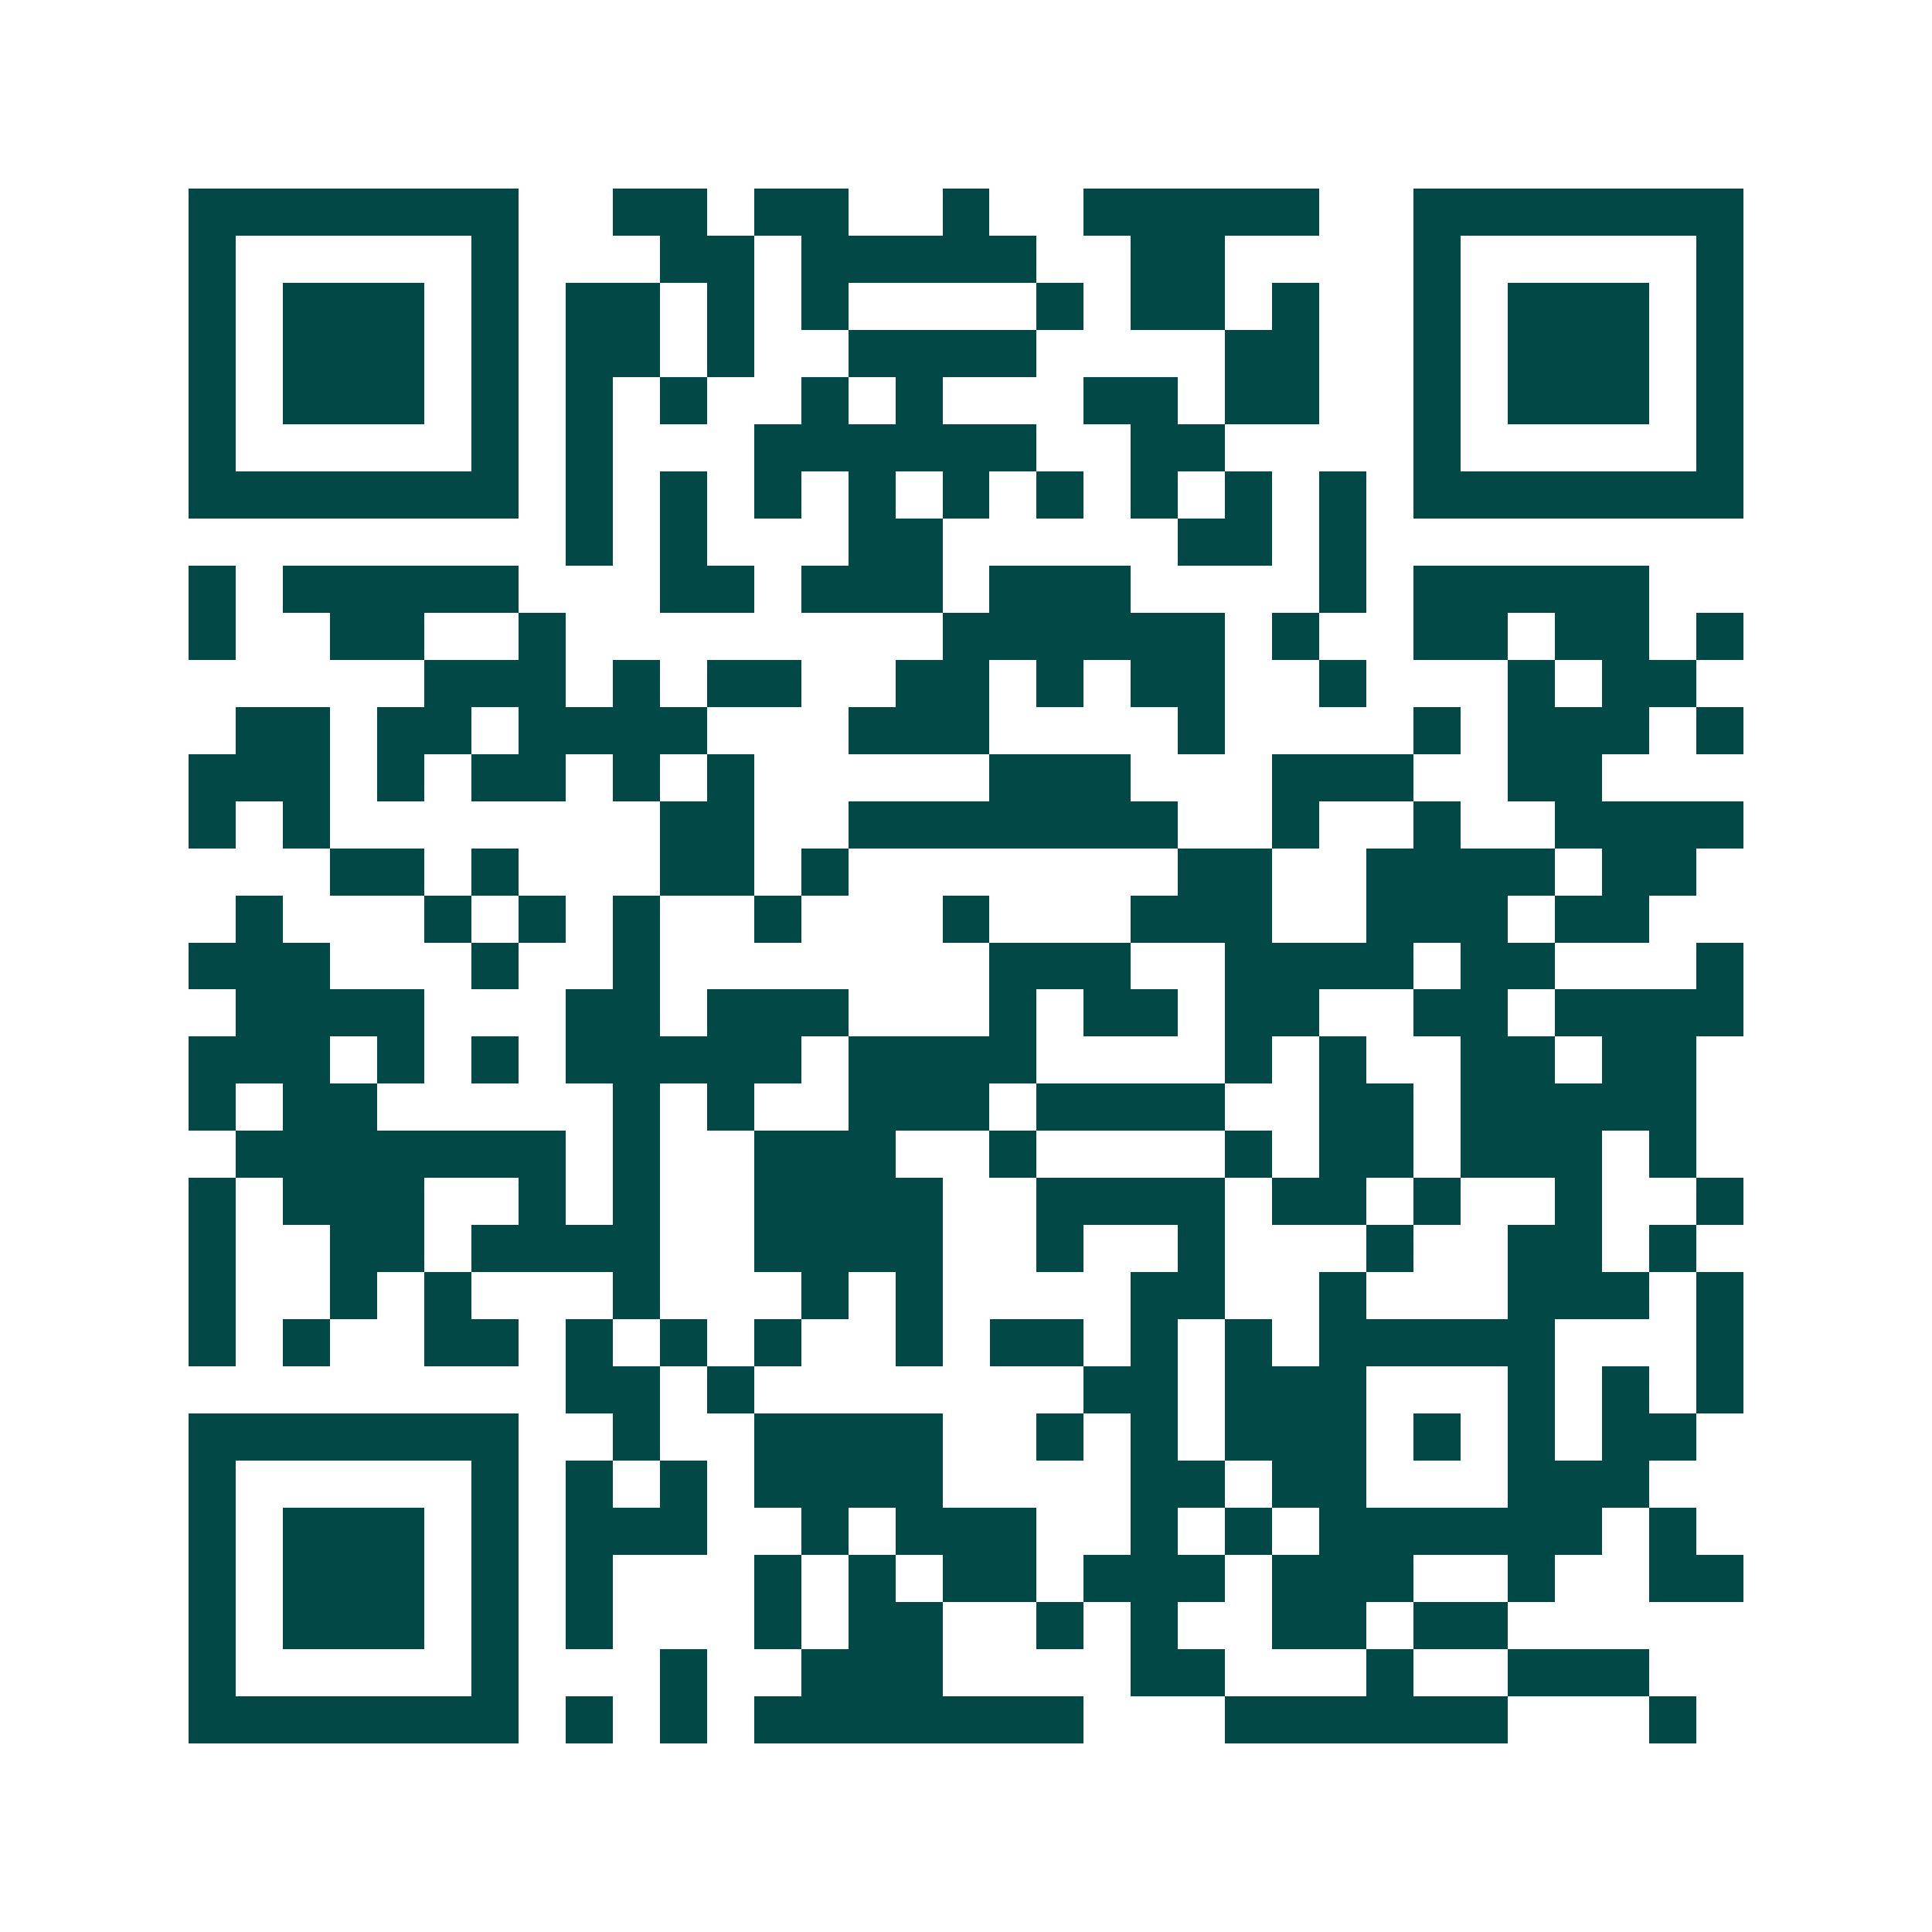 <svg xmlns="http://www.w3.org/2000/svg" width="200" height="200" viewBox="0 0 41 41" shape-rendering="crispEdges"><path fill="#ffffff" d="M0 0h41v41H0z"/><path stroke="#014847" d="M4 4.5h7m2 0h2m1 0h2m2 0h1m2 0h5m2 0h7M4 5.5h1m5 0h1m3 0h2m1 0h5m2 0h2m4 0h1m5 0h1M4 6.5h1m1 0h3m1 0h1m1 0h2m1 0h1m1 0h1m4 0h1m1 0h2m1 0h1m2 0h1m1 0h3m1 0h1M4 7.5h1m1 0h3m1 0h1m1 0h2m1 0h1m2 0h4m4 0h2m2 0h1m1 0h3m1 0h1M4 8.5h1m1 0h3m1 0h1m1 0h1m1 0h1m2 0h1m1 0h1m3 0h2m1 0h2m2 0h1m1 0h3m1 0h1M4 9.5h1m5 0h1m1 0h1m3 0h6m2 0h2m4 0h1m5 0h1M4 10.5h7m1 0h1m1 0h1m1 0h1m1 0h1m1 0h1m1 0h1m1 0h1m1 0h1m1 0h1m1 0h7M12 11.5h1m1 0h1m3 0h2m5 0h2m1 0h1M4 12.5h1m1 0h5m3 0h2m1 0h3m1 0h3m4 0h1m1 0h5M4 13.5h1m2 0h2m2 0h1m8 0h6m1 0h1m2 0h2m1 0h2m1 0h1M9 14.5h3m1 0h1m1 0h2m2 0h2m1 0h1m1 0h2m2 0h1m3 0h1m1 0h2M5 15.5h2m1 0h2m1 0h4m3 0h3m4 0h1m4 0h1m1 0h3m1 0h1M4 16.5h3m1 0h1m1 0h2m1 0h1m1 0h1m5 0h3m3 0h3m2 0h2M4 17.5h1m1 0h1m7 0h2m2 0h7m2 0h1m2 0h1m2 0h4M7 18.5h2m1 0h1m3 0h2m1 0h1m7 0h2m2 0h4m1 0h2M5 19.5h1m3 0h1m1 0h1m1 0h1m2 0h1m3 0h1m3 0h3m2 0h3m1 0h2M4 20.5h3m3 0h1m2 0h1m7 0h3m2 0h4m1 0h2m3 0h1M5 21.5h4m3 0h2m1 0h3m3 0h1m1 0h2m1 0h2m2 0h2m1 0h4M4 22.5h3m1 0h1m1 0h1m1 0h5m1 0h4m4 0h1m1 0h1m2 0h2m1 0h2M4 23.5h1m1 0h2m5 0h1m1 0h1m2 0h3m1 0h4m2 0h2m1 0h5M5 24.5h7m1 0h1m2 0h3m2 0h1m4 0h1m1 0h2m1 0h3m1 0h1M4 25.5h1m1 0h3m2 0h1m1 0h1m2 0h4m2 0h4m1 0h2m1 0h1m2 0h1m2 0h1M4 26.5h1m2 0h2m1 0h4m2 0h4m2 0h1m2 0h1m3 0h1m2 0h2m1 0h1M4 27.5h1m2 0h1m1 0h1m3 0h1m3 0h1m1 0h1m4 0h2m2 0h1m3 0h3m1 0h1M4 28.5h1m1 0h1m2 0h2m1 0h1m1 0h1m1 0h1m2 0h1m1 0h2m1 0h1m1 0h1m1 0h5m3 0h1M12 29.5h2m1 0h1m7 0h2m1 0h3m3 0h1m1 0h1m1 0h1M4 30.5h7m2 0h1m2 0h4m2 0h1m1 0h1m1 0h3m1 0h1m1 0h1m1 0h2M4 31.5h1m5 0h1m1 0h1m1 0h1m1 0h4m4 0h2m1 0h2m3 0h3M4 32.5h1m1 0h3m1 0h1m1 0h3m2 0h1m1 0h3m2 0h1m1 0h1m1 0h6m1 0h1M4 33.5h1m1 0h3m1 0h1m1 0h1m3 0h1m1 0h1m1 0h2m1 0h3m1 0h3m2 0h1m2 0h2M4 34.5h1m1 0h3m1 0h1m1 0h1m3 0h1m1 0h2m2 0h1m1 0h1m2 0h2m1 0h2M4 35.5h1m5 0h1m3 0h1m2 0h3m4 0h2m3 0h1m2 0h3M4 36.5h7m1 0h1m1 0h1m1 0h7m3 0h6m3 0h1"/></svg>
